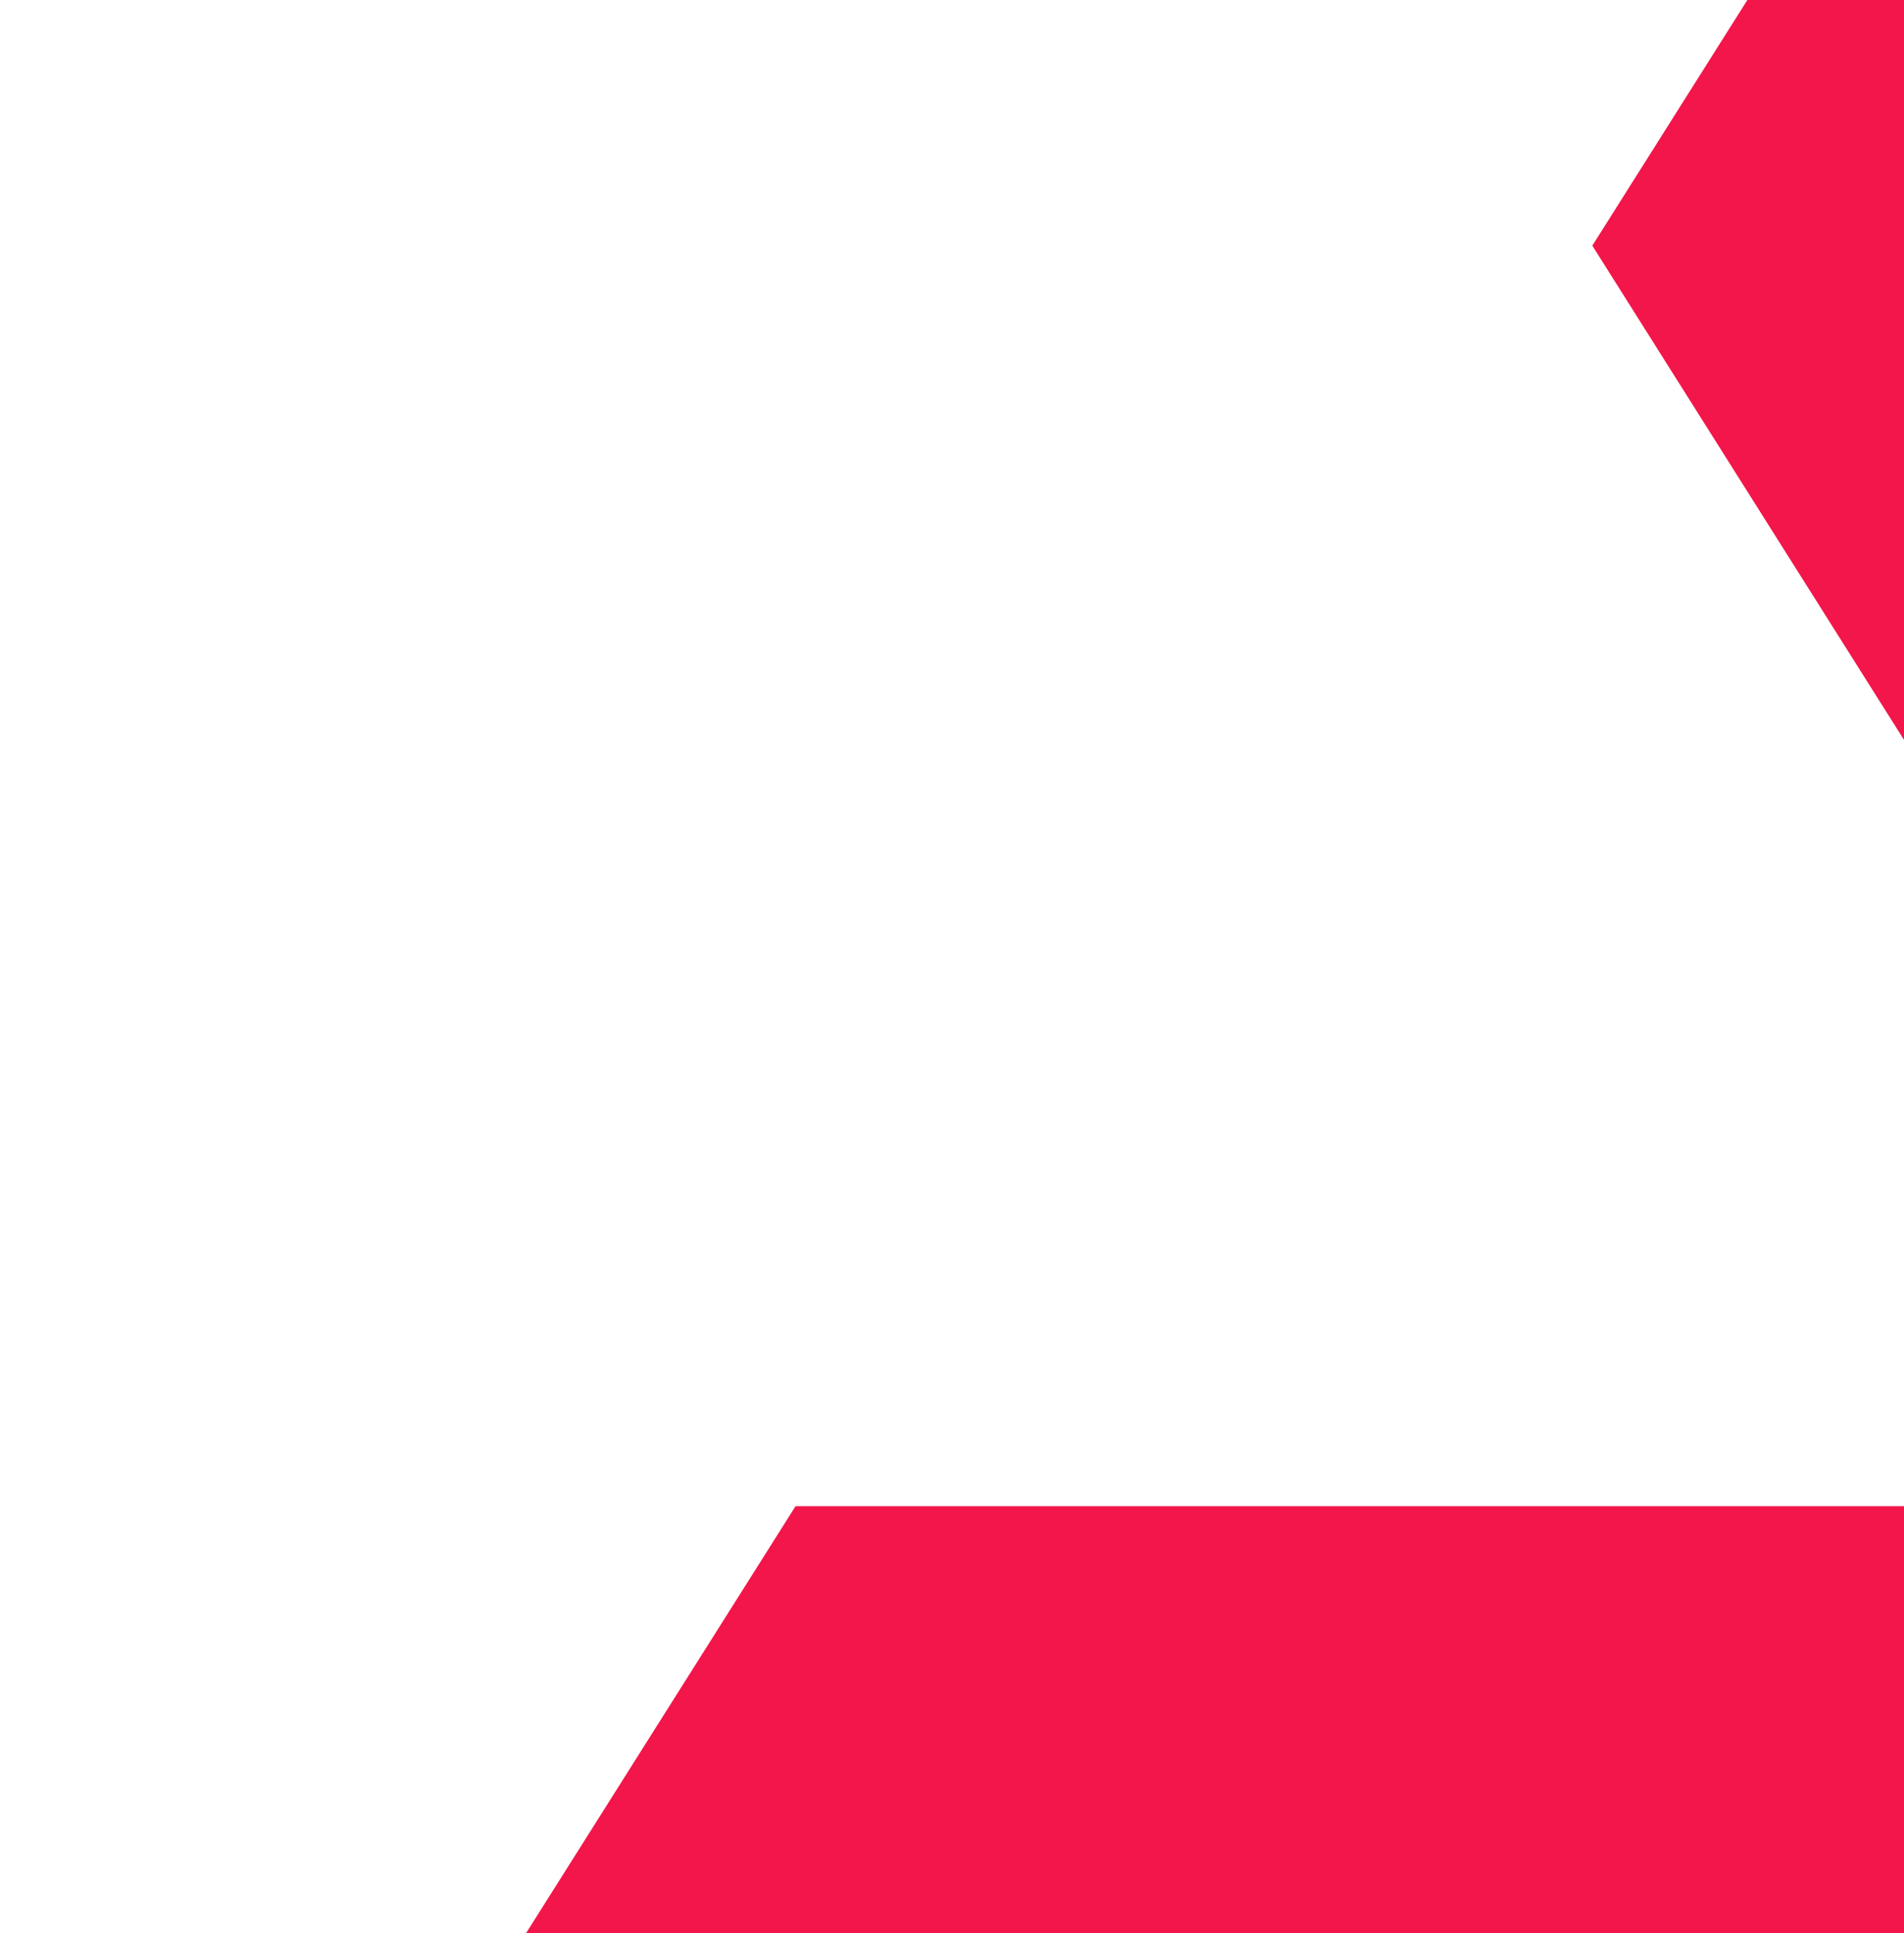 <?xml version="1.0" encoding="UTF-8"?>
<svg xmlns="http://www.w3.org/2000/svg" width="591" height="600" viewBox="0 0 591 600" fill="none">
  <path fill-rule="evenodd" clip-rule="evenodd" d="M246.936 1250L0 858.75L246.936 467.5H741.191L494.255 858.75L741.191 1250H246.936ZM988.127 76.25L741.191 -315L494.255 76.25L731.253 452.037L741.191 467.5L988.127 858.75L1235.06 1250L1482 858.75L1235.06 467.5L988.127 76.25Z" fill="#F2164A"></path>
</svg>

